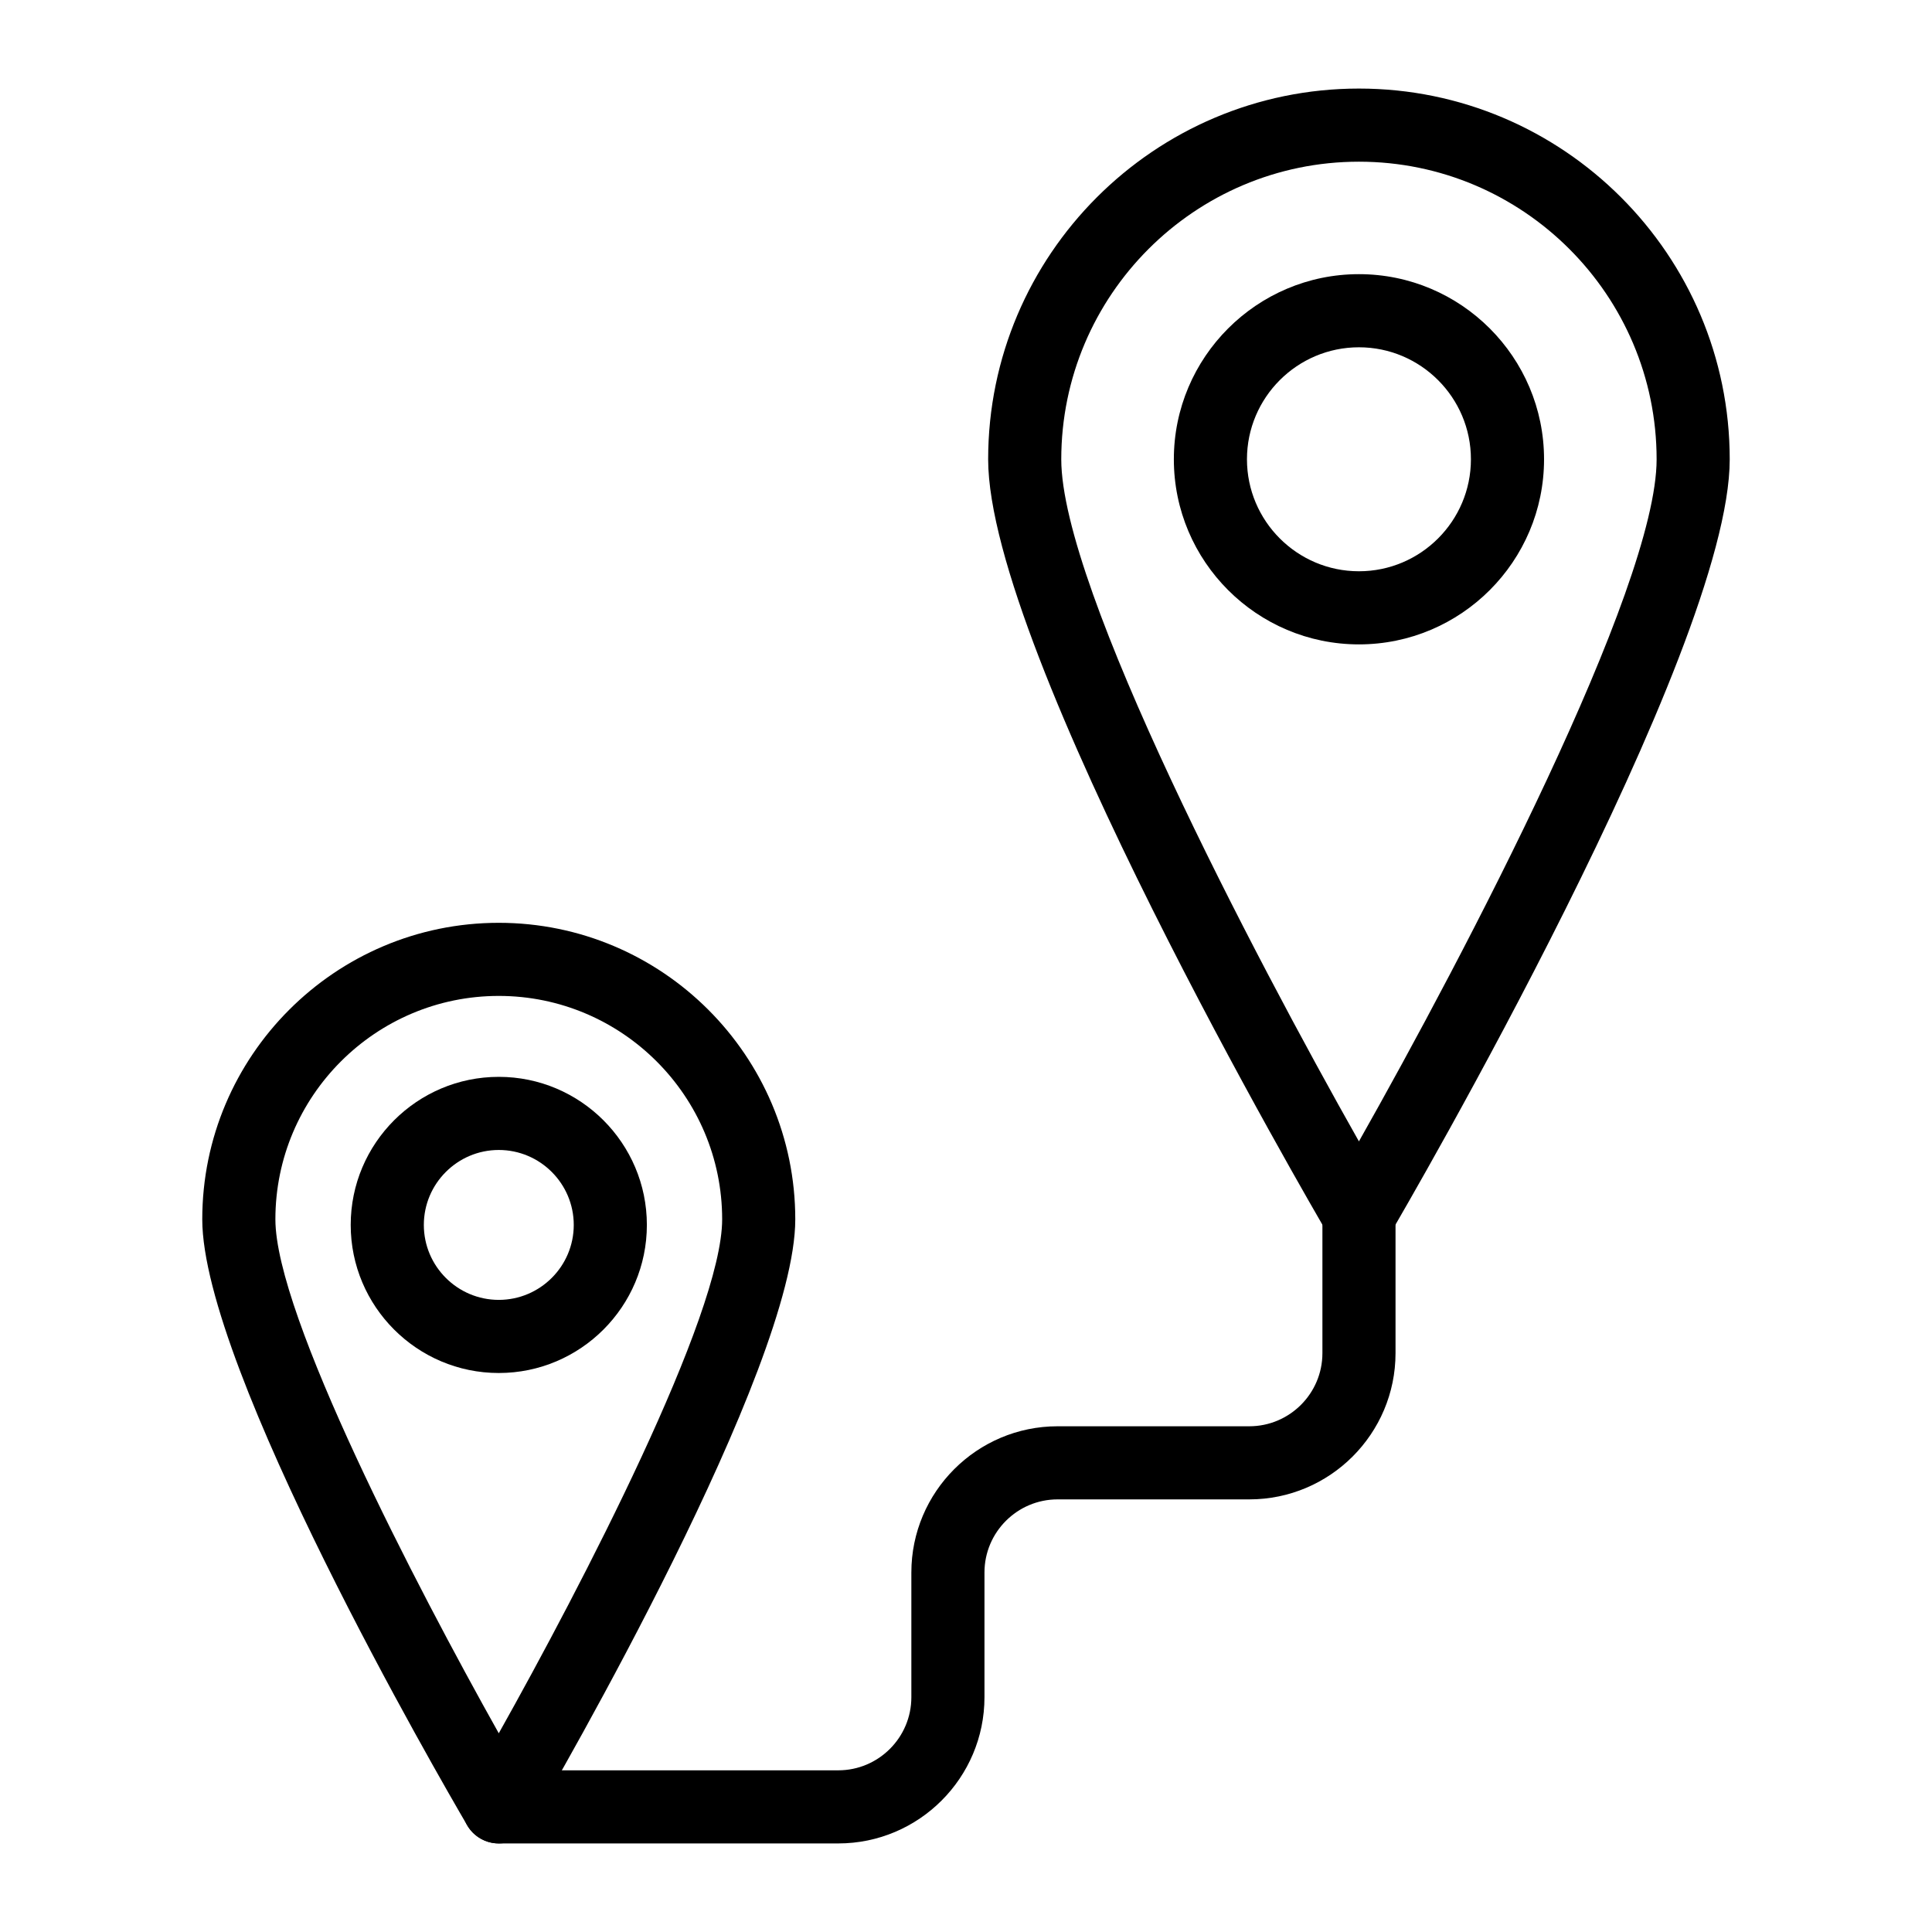 <?xml version="1.0" encoding="UTF-8"?>
<!-- Uploaded to: SVG Repo, www.svgrepo.com, Generator: SVG Repo Mixer Tools -->
<svg fill="#000000" width="800px" height="800px" version="1.1" viewBox="144 144 512 512" xmlns="http://www.w3.org/2000/svg">
 <g>
  <path d="m504.13 475.61c-3.445 0-6.625-1.824-8.363-4.793-3.672-6.269-89.895-154.12-89.895-205.09 0-54.18 44.082-98.258 98.258-98.258 54.188 0 98.266 44.078 98.266 98.262 0 50.961-86.234 198.82-89.902 205.09-1.742 2.965-4.918 4.789-8.363 4.789zm0-288.76c-43.496 0-78.883 35.387-78.883 78.887 0 34.156 50.988 131.4 78.883 180.74 27.902-49.344 78.891-146.58 78.891-180.74 0-43.5-35.387-78.887-78.891-78.887z"/>
  <path d="m504.13 314.77c-27.043 0-49.047-22.008-49.047-49.055 0-27.051 22.008-49.059 49.047-49.059 27.051 0 49.059 22.008 49.059 49.059 0 27.047-22.008 49.055-49.059 49.055zm0-78.734c-16.359 0-29.672 13.316-29.672 29.68 0 16.363 13.312 29.676 29.672 29.676 16.367 0 29.68-13.312 29.68-29.676 0-16.363-13.312-29.68-29.68-29.68z"/>
  <path d="m276.18 632.53c-3.445 0-6.625-1.824-8.363-4.793-7.184-12.277-70.215-121.07-70.215-160.6 0-43.328 35.254-78.582 78.578-78.582s78.578 35.254 78.578 78.582c0 39.531-63.031 148.32-70.215 160.6-1.742 2.965-4.922 4.793-8.363 4.793zm0-224.6c-32.641 0-59.199 26.559-59.199 59.207 0 25.387 37.27 97.105 59.199 136.2 21.934-39.09 59.199-110.81 59.199-136.2 0-32.648-26.559-59.207-59.199-59.207z"/>
  <path d="m276.18 507.86c-21.637 0-39.238-17.602-39.238-39.242 0-21.637 17.598-39.242 39.238-39.242 21.637 0 39.246 17.602 39.246 39.242s-17.609 39.242-39.246 39.242zm0-59.105c-10.945 0-19.859 8.914-19.859 19.863 0 10.953 8.914 19.863 19.859 19.863 10.957 0 19.871-8.914 19.871-19.863-0.004-10.949-8.914-19.863-19.871-19.863z"/>
  <path d="m366.14 632.53h-89.961c-5.356 0-9.688-4.34-9.688-9.688 0-5.352 4.332-9.688 9.688-9.688h89.961c10.684 0 19.379-8.691 19.379-19.379v-33.043c0-21.367 17.383-38.754 38.754-38.754h50.801c10.684 0 19.379-8.691 19.379-19.379v-36.672c0-5.352 4.332-9.688 9.688-9.688s9.688 4.34 9.688 9.688v36.672c0 21.367-17.383 38.754-38.754 38.754h-50.801c-10.684 0-19.379 8.691-19.379 19.379v33.039c0 21.371-17.383 38.758-38.754 38.758z"/>
 </g>
</svg>
